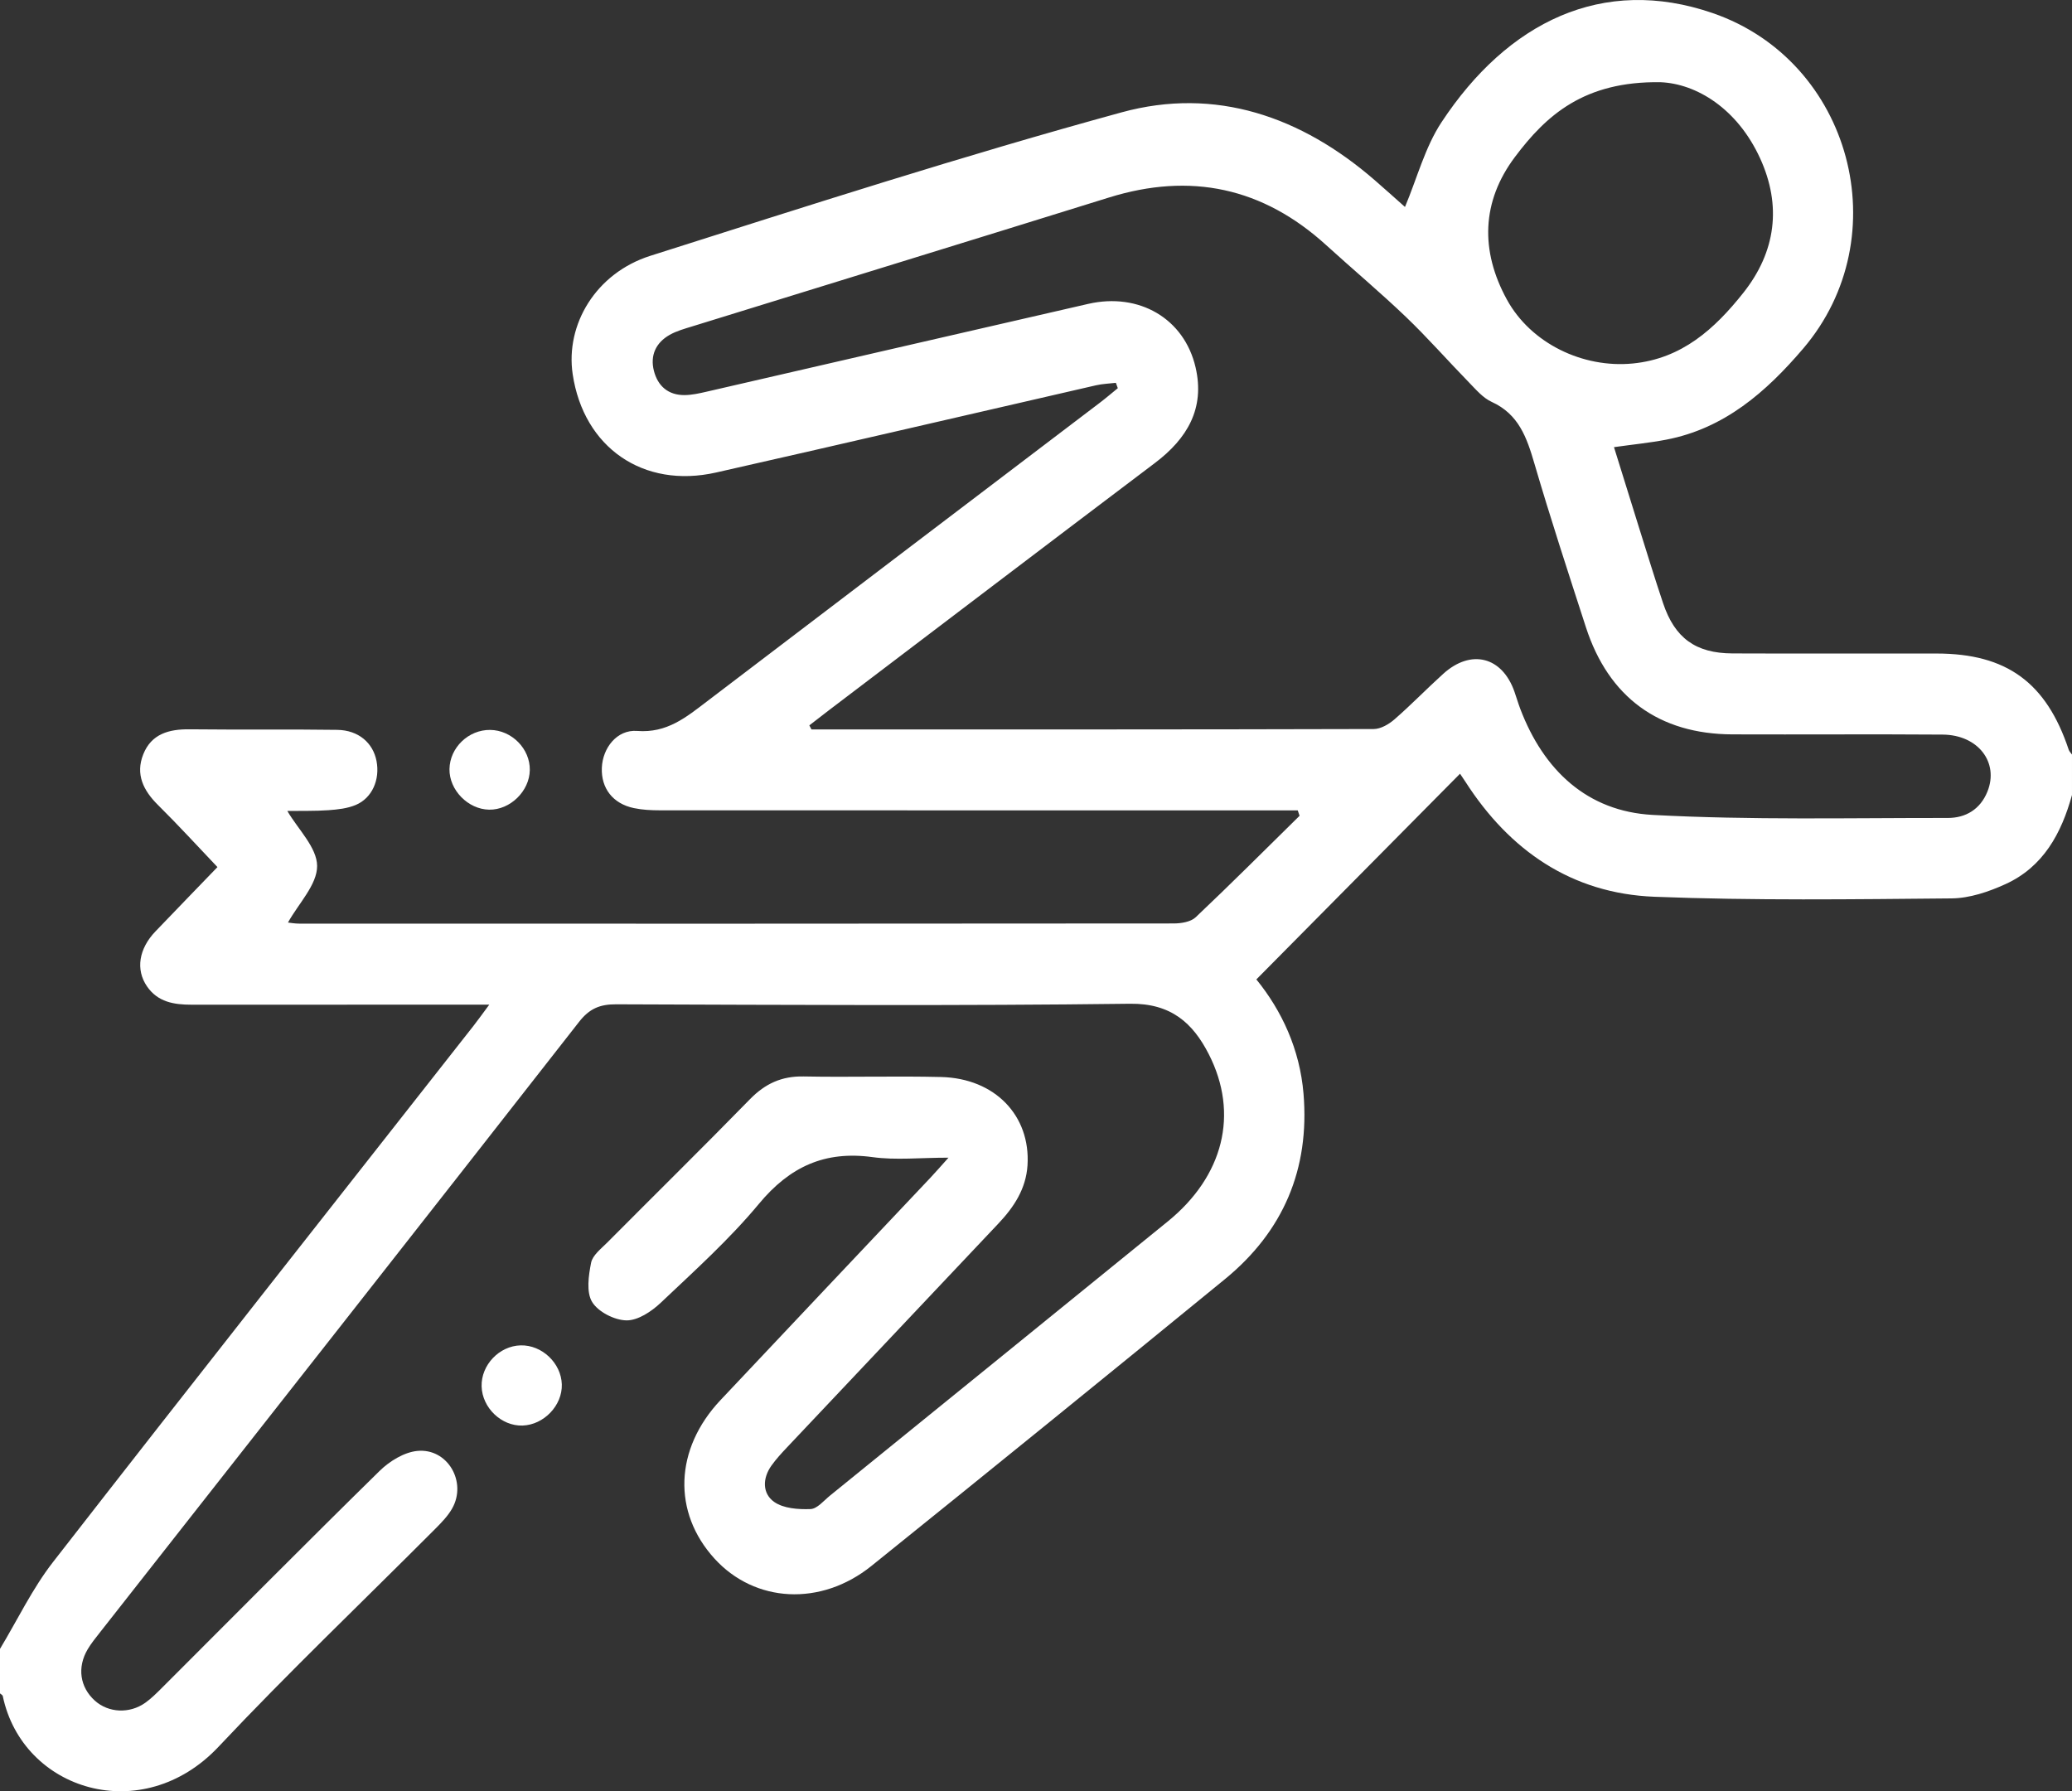 <?xml version="1.0" encoding="UTF-8"?> <svg xmlns="http://www.w3.org/2000/svg" xmlns:xlink="http://www.w3.org/1999/xlink" version="1.1" id="Layer_1" x="0px" y="0px" width="409.635px" height="354.14px" viewBox="0 0 409.635 354.14" xml:space="preserve"><rect x="0" y="0" width="409.635" height="354.14" fill="#333333" stroke="none"/> <g> </g> <g> <path fill-rule="evenodd" clip-rule="evenodd" fill="#FFFFFF" d="M0,325.991c3.464-5.745,6.391-11.908,10.481-17.166 c27.58-35.451,55.407-70.71,83.148-106.036c0.881-1.122,1.706-2.288,3.099-4.162c-2.105,0-3.485,0-4.864,0 c-17.999-0.001-35.997-0.011-53.996,0.007c-3.462,0.003-6.681-0.512-8.817-3.637c-2.251-3.294-1.617-7.409,1.671-10.843 c4.133-4.315,8.292-8.605,12.268-12.727c-3.844-4.034-7.691-8.253-11.745-12.263c-2.912-2.88-4.498-6.079-2.92-10.039 c1.612-4.045,5.092-4.984,9.151-4.938c9.731,0.11,19.466-0.03,29.196,0.11c4.193,0.06,7.073,2.563,7.766,6.158 c0.707,3.665-0.849,7.309-4.09,8.682c-1.664,0.705-3.597,0.912-5.43,1.044c-2.652,0.19-5.325,0.108-7.988,0.151 c-0.125,0.001-0.249,0.073-0.108,0.029c2.093,3.584,5.859,7.208,5.872,10.844c0.013,3.705-3.668,7.421-5.762,11.186 c0.342,0.034,1.33,0.218,2.317,0.219c57.595,0.014,115.19,0.021,172.785-0.038c1.475-0.002,3.376-0.301,4.354-1.227 c6.952-6.574,13.716-13.348,20.539-20.059c-0.12-0.354-0.241-0.708-0.361-1.063c-1.504,0-3.008,0-4.513,0 c-40.529,0-81.059,0.004-121.589-0.018c-1.718-0.001-3.474-0.087-5.148-0.439c-4.153-0.875-6.486-3.912-6.332-7.954 c0.149-3.935,2.997-7.611,6.979-7.3c5.885,0.46,9.684-2.697,13.817-5.848c25.861-19.715,51.773-39.363,77.661-59.042 c1.213-0.921,2.369-1.916,3.551-2.876c-0.128-0.353-0.256-0.706-0.384-1.058c-1.307,0.156-2.641,0.194-3.916,0.486 c-25.04,5.739-50.057,11.583-75.115,17.244c-14.406,3.254-26.199-4.949-28.357-19.44c-1.459-9.8,4.561-19.971,15.353-23.402 c30.938-9.835,61.867-19.795,93.167-28.362c18.562-5.081,35.52,0.822,50.031,13.397c2.102,1.821,4.165,3.686,5.995,5.308 c2.408-5.726,3.96-11.81,7.228-16.762c13.064-19.804,31.841-29.059,53.601-21.568c27.443,9.447,36.74,44.245,17.891,66.331 c-7.289,8.541-15.553,15.799-27.078,18.007c-3.244,0.621-6.545,0.945-10.322,1.477c1.705,5.489,3.332,10.757,4.984,16.018 c1.555,4.951,3.074,9.916,4.725,14.835c2.311,6.889,6.434,9.898,13.707,9.927c13.465,0.055,26.93,0.003,40.396,0.021 c13.838,0.019,21.664,5.744,26.086,19.011c0.117,0.354,0.43,0.643,0.65,0.961c0,2.667,0,5.334,0,8.001 c-2.092,7.578-5.664,14.198-13.127,17.608c-3.314,1.516-7.092,2.798-10.67,2.832c-19.592,0.177-39.207,0.445-58.775-0.324 c-16.301-0.642-28.602-9.103-37.363-22.758c-0.359-0.558-0.738-1.103-1.05-1.569c-13.375,13.508-26.716,26.982-40.266,40.667 c5.035,6.188,8.591,13.828,9.322,22.584c1.247,14.926-4.001,27.239-15.54,36.68c-23.217,18.991-46.513,37.885-69.878,56.693 c-10.011,8.059-23.059,7.305-31.023-1.439c-8.342-9.16-7.92-21.67,1.156-31.32c13.793-14.667,27.642-29.281,41.462-43.923 c0.979-1.038,1.914-2.117,3.637-4.031c-5.634,0-10.405,0.524-15.017-0.109c-9.451-1.299-16.374,1.904-22.46,9.233 c-5.854,7.048-12.752,13.253-19.431,19.575c-1.812,1.716-4.504,3.501-6.766,3.468c-2.36-0.035-5.585-1.679-6.777-3.631 c-1.188-1.945-0.709-5.222-0.207-7.766c0.293-1.483,1.975-2.766,3.187-3.984c9.399-9.457,18.905-18.811,28.222-28.348 c2.999-3.07,6.27-4.583,10.596-4.497c9.063,0.18,18.137-0.112,27.199,0.111c10.638,0.264,17.694,7.633,17.074,17.452 c-0.293,4.646-2.674,8.26-5.764,11.527c-13.925,14.726-27.84,29.462-41.746,44.206c-1.094,1.16-2.187,2.344-3.111,3.637 c-1.797,2.515-1.82,5.521,0.532,7.181c1.848,1.305,4.772,1.508,7.189,1.418c1.322-0.05,2.628-1.669,3.865-2.673 c22.262-18.054,44.519-36.112,66.762-54.188c10.995-8.935,14.144-21.252,8.111-33.072c-3.152-6.175-7.48-10.073-15.562-9.971 c-33.863,0.429-67.734,0.224-101.603,0.111c-3.223-0.011-5.281,0.849-7.332,3.473C82.956,242.356,51.3,282.582,19.68,322.836 c-0.822,1.046-1.668,2.091-2.344,3.231c-2.121,3.584-1.54,7.5,1.421,10.165c2.67,2.401,6.841,2.629,9.958,0.418 c1.185-0.841,2.235-1.891,3.269-2.923c14.338-14.325,28.6-28.728,43.066-42.921c1.945-1.909,4.817-3.682,7.421-3.948 c6.007-0.616,9.909,6.13,6.911,11.391c-0.841,1.476-2.087,2.761-3.302,3.979c-14.305,14.357-28.994,28.353-42.873,43.11 c-15.06,16.015-38.752,8.688-42.659-10.024c-0.042-0.203-0.36-0.35-0.549-0.522C0,331.858,0,328.925,0,325.991z M160.006,143.407 c0.141,0.27,0.281,0.539,0.422,0.808c37.052,0,74.104,0.021,111.157-0.082c1.384-0.004,2.998-0.948,4.105-1.913 c3.316-2.885,6.378-6.058,9.642-9.006c5.5-4.968,11.644-3.392,14.076,3.539c0.396,1.13,0.729,2.283,1.154,3.401 c4.613,12.135,13.236,20.263,26.182,20.96c19.402,1.045,38.891,0.582,58.344,0.601c3.518,0.003,6.41-1.697,7.826-5.215 c2.322-5.765-1.838-11.214-8.846-11.266c-13.861-0.102-27.725,0.007-41.588-0.044c-14.496-0.052-24.459-7.334-28.947-21.191 c-3.484-10.759-7.008-21.51-10.184-32.362c-1.496-5.113-3.092-9.748-8.437-12.178c-1.741-0.792-3.136-2.461-4.527-3.887 c-4.173-4.276-8.117-8.785-12.43-12.913c-5.1-4.882-10.525-9.423-15.748-14.179c-12.527-11.407-26.823-14.452-42.981-9.424 c-27.441,8.539-54.913,16.976-82.367,25.472c-1.521,0.471-3.104,0.903-4.471,1.679c-2.727,1.549-3.89,4.061-3.111,7.108 c0.77,3.01,2.833,4.821,6.063,4.797c1.443-0.011,2.902-0.338,4.322-0.665c25.163-5.781,50.314-11.612,75.483-17.368 c10.071-2.303,18.976,2.912,21.216,12.533c1.9,8.16-1.661,14.115-8.047,18.936c-21.482,16.218-42.898,32.521-64.338,48.795 C162.645,141.354,161.33,142.386,160.006,143.407z M328.297,16.254c-15.131-0.234-22.627,6.553-28.813,14.807 c-6.592,8.795-6.855,18.518-1.576,28.159c4.757,8.686,15.033,13.604,24.882,12.644c9.742-0.95,16.221-6.866,21.861-13.968 c6.443-8.112,7.617-17.231,3.314-26.616C343.451,21.43,335.359,16.544,328.297,16.254z"></path> <path fill-rule="evenodd" clip-rule="evenodd" fill="#FFFFFF" d="M111.072,273.708c0.12,4.151-3.551,7.995-7.766,8.13 c-4.177,0.133-7.981-3.513-8.091-7.754c-0.109-4.218,3.486-7.992,7.716-8.099C107.145,265.88,110.95,269.489,111.072,273.708z"></path> <path fill-rule="evenodd" clip-rule="evenodd" fill="#FFFFFF" d="M88.862,152.048c0.066-4.241,3.758-7.791,8.049-7.74 c4.27,0.051,7.903,3.736,7.833,7.945c-0.069,4.173-3.89,7.891-8.039,7.822C92.528,160.006,88.798,156.188,88.862,152.048z"></path> </g> </svg> 